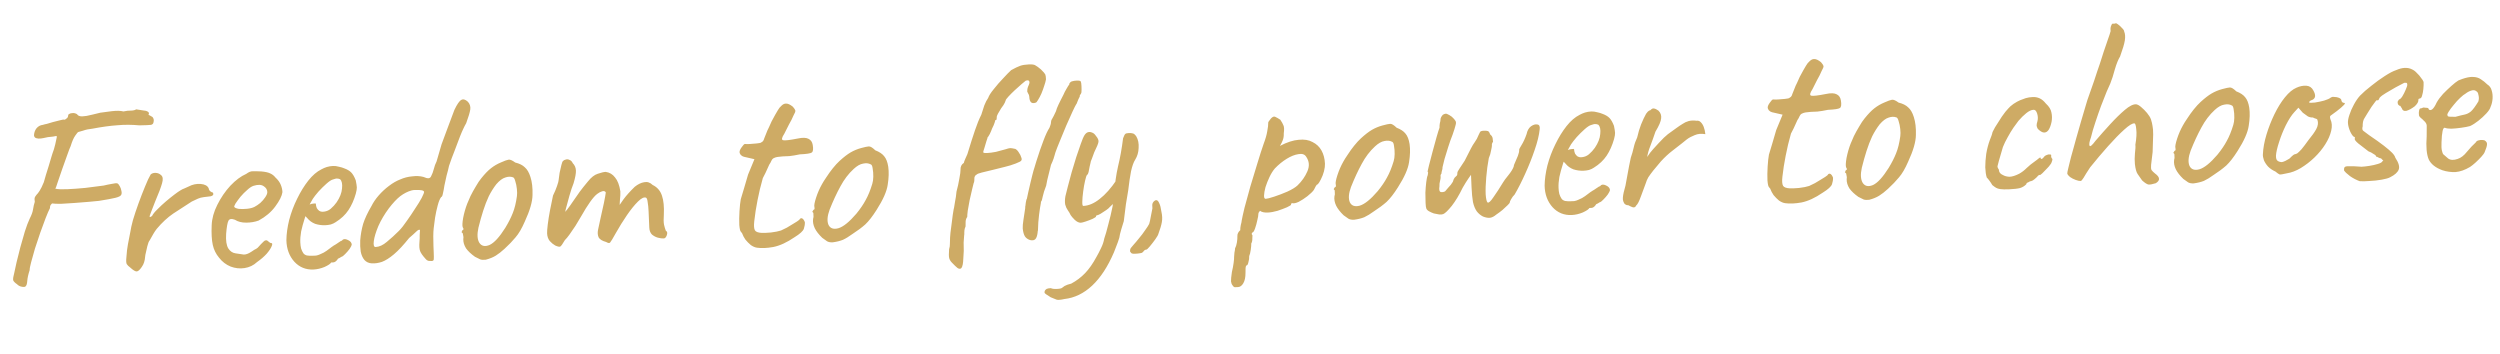 <?xml version="1.0" encoding="UTF-8"?> <svg xmlns="http://www.w3.org/2000/svg" width="240" height="34" viewBox="0 0 240 34" fill="none"><path d="M11.643 18.69C11.598 18.809 11.411 18.909 11.081 18.99C10.75 19.071 10.221 19.169 9.492 19.284C9.276 19.31 8.952 19.341 8.52 19.376C8.104 19.411 7.647 19.447 7.148 19.485C6.666 19.523 6.225 19.55 5.826 19.568C5.425 19.569 5.149 19.555 4.998 19.529C4.998 19.529 4.958 19.572 4.879 19.659C4.816 19.745 4.787 19.855 4.793 19.988C4.685 20.193 4.548 20.507 4.383 20.931C4.235 21.355 4.063 21.821 3.868 22.33C3.69 22.838 3.52 23.346 3.359 23.854C3.214 24.36 3.091 24.799 2.99 25.171C2.89 25.542 2.842 25.794 2.848 25.928C2.715 26.334 2.639 26.679 2.618 26.964C2.597 27.248 2.546 27.417 2.464 27.471C2.451 27.538 2.343 27.559 2.142 27.535C1.941 27.51 1.77 27.426 1.63 27.282C1.424 27.14 1.302 27.012 1.263 26.897C1.241 26.765 1.28 26.513 1.381 26.141C1.421 25.923 1.491 25.603 1.59 25.181C1.704 24.743 1.825 24.262 1.952 23.739C2.097 23.216 2.241 22.709 2.387 22.219C2.549 21.712 2.706 21.296 2.859 20.973C3.028 20.648 3.132 20.36 3.171 20.108C3.21 19.84 3.266 19.595 3.34 19.375C3.315 19.193 3.31 19.068 3.324 19.001C3.337 18.933 3.4 18.831 3.511 18.692C3.591 18.622 3.686 18.501 3.795 18.329C3.92 18.141 4.058 17.859 4.209 17.486C4.252 17.317 4.317 17.089 4.405 16.802C4.508 16.497 4.603 16.193 4.69 15.889C4.777 15.568 4.857 15.297 4.93 15.077C5.004 14.857 5.041 14.739 5.04 14.722C5.071 14.654 5.115 14.527 5.174 14.341C5.232 14.139 5.275 13.978 5.303 13.86C5.36 13.624 5.401 13.431 5.428 13.279C5.472 13.127 5.46 13.053 5.393 13.055C5.262 13.095 4.996 13.131 4.597 13.165C4.399 13.207 4.25 13.238 4.151 13.259C4.068 13.263 3.993 13.275 3.927 13.294C3.762 13.318 3.611 13.308 3.476 13.264C3.34 13.219 3.269 13.122 3.263 12.973C3.285 12.705 3.367 12.484 3.509 12.311C3.668 12.121 3.872 12.012 4.121 11.985C4.236 11.946 4.36 11.916 4.492 11.893C4.641 11.854 4.838 11.795 5.085 11.717C5.399 11.637 5.638 11.577 5.803 11.536C5.984 11.478 6.125 11.464 6.227 11.493C6.308 11.439 6.38 11.386 6.445 11.333C6.509 11.264 6.539 11.196 6.536 11.129C6.533 11.046 6.563 10.986 6.628 10.95C6.71 10.896 6.8 10.867 6.9 10.863C6.999 10.842 7.099 10.846 7.201 10.875C7.319 10.903 7.405 10.958 7.458 11.039C7.494 11.088 7.57 11.126 7.688 11.154C7.806 11.183 8.014 11.174 8.313 11.127C8.627 11.064 9.065 10.961 9.626 10.82C9.924 10.774 10.297 10.724 10.745 10.672C11.21 10.618 11.577 10.627 11.848 10.699C12.128 10.637 12.377 10.609 12.595 10.617C12.828 10.607 12.985 10.566 13.065 10.496C13.417 10.548 13.669 10.587 13.821 10.614C13.988 10.623 14.123 10.667 14.227 10.746C14.296 10.81 14.316 10.876 14.285 10.944C14.271 10.994 14.264 11.02 14.264 11.02C14.196 10.989 14.204 10.997 14.29 11.044C14.374 11.073 14.434 11.104 14.469 11.136C14.588 11.181 14.665 11.244 14.702 11.326C14.739 11.391 14.758 11.457 14.761 11.524C14.764 11.59 14.758 11.649 14.743 11.7C14.733 11.85 14.654 11.945 14.506 11.985C14.357 12.008 13.982 12.024 13.382 12.034C12.661 11.965 11.952 11.962 11.254 12.026C10.572 12.072 9.776 12.182 8.866 12.354C8.534 12.386 8.236 12.448 7.974 12.543C7.727 12.621 7.587 12.66 7.553 12.662C7.487 12.665 7.375 12.786 7.219 13.026C7.062 13.25 6.918 13.582 6.786 14.021C6.725 14.14 6.62 14.412 6.471 14.835C6.323 15.259 6.159 15.716 5.98 16.208C5.818 16.699 5.67 17.131 5.536 17.503C5.419 17.875 5.344 18.079 5.312 18.114C5.548 18.17 5.924 18.187 6.44 18.165C6.973 18.142 7.555 18.1 8.187 18.039C8.834 17.961 9.423 17.886 9.954 17.813C10.201 17.752 10.457 17.699 10.722 17.654C11.003 17.592 11.186 17.576 11.271 17.605C11.356 17.652 11.435 17.748 11.508 17.895C11.581 18.026 11.629 18.165 11.652 18.315C11.692 18.463 11.689 18.588 11.643 18.69ZM12.505 25.685C12.35 25.575 12.237 25.463 12.165 25.349C12.11 25.235 12.1 25.01 12.136 24.675C12.166 24.206 12.215 23.795 12.283 23.442C12.35 23.072 12.432 22.651 12.528 22.18C12.553 21.979 12.63 21.634 12.759 21.144C12.904 20.654 13.081 20.121 13.29 19.545C13.499 18.969 13.709 18.426 13.92 17.916C14.131 17.39 14.314 16.998 14.47 16.741C14.599 16.636 14.755 16.587 14.939 16.596C15.139 16.604 15.309 16.671 15.448 16.799C15.638 16.941 15.674 17.206 15.558 17.595C15.457 17.966 15.232 18.56 14.884 19.376C14.704 19.834 14.569 20.182 14.479 20.419C14.388 20.64 14.352 20.775 14.371 20.824C14.389 20.857 14.463 20.829 14.593 20.74C14.685 20.552 14.859 20.336 15.115 20.091C15.371 19.83 15.644 19.576 15.933 19.33C16.223 19.084 16.497 18.864 16.755 18.669C17.014 18.474 17.192 18.35 17.29 18.296C17.419 18.207 17.566 18.134 17.731 18.076C17.911 18.002 18.034 17.946 18.099 17.91C18.474 17.71 18.862 17.627 19.264 17.66C19.666 17.692 19.922 17.831 20.033 18.077C20.055 18.209 20.11 18.307 20.196 18.37C20.298 18.432 20.35 18.463 20.35 18.463C20.416 18.46 20.451 18.484 20.453 18.534C20.472 18.583 20.481 18.608 20.481 18.608C20.486 18.724 20.398 18.803 20.216 18.845C20.05 18.868 19.835 18.894 19.569 18.923C19.353 18.949 19.163 18.998 19 19.072C18.836 19.146 18.64 19.238 18.411 19.348C17.794 19.742 17.202 20.126 16.634 20.501C16.084 20.875 15.554 21.365 15.047 21.971C14.936 22.109 14.826 22.273 14.717 22.461C14.609 22.649 14.493 22.854 14.369 23.076C14.289 23.163 14.214 23.35 14.143 23.637C14.072 23.923 14.009 24.201 13.954 24.471C13.915 24.723 13.896 24.874 13.898 24.924C13.898 24.924 13.877 25.008 13.834 25.177C13.791 25.329 13.714 25.482 13.604 25.637C13.416 25.912 13.255 26.052 13.122 26.058C12.989 26.064 12.783 25.939 12.505 25.685ZM24.677 25.157C24.341 25.472 23.94 25.665 23.476 25.735C23.029 25.804 22.585 25.757 22.144 25.592C21.702 25.411 21.331 25.127 21.031 24.74C20.732 24.386 20.531 23.977 20.427 23.515C20.323 23.035 20.288 22.411 20.321 21.643C20.343 20.991 20.523 20.333 20.861 19.667C21.199 18.985 21.614 18.375 22.108 17.837C22.619 17.297 23.128 16.917 23.635 16.695C23.878 16.517 24.083 16.433 24.25 16.443C24.433 16.435 24.708 16.439 25.076 16.457C25.461 16.49 25.748 16.553 25.935 16.645C26.139 16.736 26.303 16.863 26.427 17.024C26.688 17.263 26.865 17.506 26.959 17.752C27.052 17.981 27.104 18.212 27.114 18.446C27.063 18.815 26.833 19.275 26.423 19.827C26.029 20.361 25.498 20.809 24.83 21.172C24.469 21.304 24.071 21.372 23.638 21.374C23.204 21.376 22.841 21.283 22.55 21.096C22.227 20.976 22.02 21.01 21.928 21.198C21.836 21.368 21.762 21.789 21.708 22.458C21.669 23.094 21.739 23.558 21.918 23.851C22.097 24.126 22.329 24.283 22.614 24.321C22.95 24.373 23.21 24.412 23.395 24.437C23.596 24.445 23.834 24.36 24.11 24.181C24.369 24.003 24.531 23.904 24.597 23.885C24.662 23.848 24.711 23.813 24.743 23.778C24.791 23.726 24.894 23.613 25.053 23.439C25.165 23.318 25.253 23.231 25.317 23.178C25.381 23.108 25.454 23.072 25.538 23.068C25.621 23.065 25.698 23.103 25.768 23.183C25.837 23.247 25.906 23.294 25.974 23.325C26.141 23.317 26.178 23.416 26.087 23.62C26.012 23.823 25.848 24.072 25.594 24.367C25.339 24.645 25.034 24.908 24.677 25.157ZM24.423 19.863C24.602 19.772 24.789 19.647 24.982 19.489C25.175 19.314 25.334 19.132 25.459 18.943C25.6 18.736 25.668 18.567 25.662 18.433C25.652 18.2 25.536 18.014 25.313 17.873C25.089 17.716 24.763 17.705 24.335 17.84C24.154 17.898 23.952 18.032 23.727 18.242C23.502 18.435 23.286 18.653 23.08 18.896C22.89 19.137 22.733 19.353 22.607 19.542C22.499 19.73 22.462 19.84 22.497 19.872C22.55 19.953 22.695 20.013 22.93 20.053C23.164 20.076 23.423 20.073 23.705 20.045C24.004 20.015 24.243 19.955 24.423 19.863ZM30.093 25.874C29.361 25.905 28.749 25.657 28.259 25.127C27.768 24.581 27.513 23.892 27.494 23.058C27.501 22.458 27.59 21.811 27.76 21.12C27.947 20.411 28.201 19.733 28.523 19.085C28.845 18.421 29.203 17.838 29.598 17.337C29.994 16.836 30.412 16.476 30.853 16.257C31.016 16.166 31.188 16.092 31.369 16.034C31.566 15.976 31.765 15.942 31.965 15.933C32.148 15.925 32.341 15.95 32.544 16.008C32.746 16.05 32.915 16.101 33.051 16.162C33.339 16.266 33.562 16.398 33.719 16.558C33.876 16.718 34.02 16.97 34.152 17.315C34.215 17.629 34.25 17.853 34.256 17.986C34.262 18.119 34.229 18.321 34.157 18.591C33.983 19.199 33.747 19.727 33.45 20.173C33.152 20.62 32.743 21.004 32.224 21.327C32.094 21.416 31.939 21.49 31.758 21.548C31.593 21.588 31.418 21.612 31.235 21.62C30.902 21.635 30.575 21.59 30.254 21.488C29.948 21.367 29.698 21.186 29.504 20.945L29.321 20.752L29.255 20.955C29.108 21.412 28.992 21.834 28.909 22.221C28.842 22.608 28.816 22.959 28.83 23.276C28.838 23.476 28.863 23.666 28.904 23.848C28.962 24.029 29.036 24.184 29.125 24.314C29.196 24.411 29.307 24.481 29.459 24.525C29.627 24.551 29.803 24.56 29.986 24.552C30.102 24.547 30.219 24.542 30.336 24.537C30.468 24.515 30.592 24.476 30.706 24.421C30.985 24.309 31.205 24.191 31.366 24.067C31.544 23.942 31.722 23.81 31.899 23.668L31.997 23.614L31.972 23.615C32.168 23.507 32.338 23.399 32.484 23.293C32.646 23.186 32.727 23.132 32.727 23.132C32.794 23.129 32.858 23.085 32.922 22.999C33.052 22.926 33.219 22.944 33.424 23.052C33.646 23.159 33.761 23.304 33.768 23.487C33.755 23.571 33.686 23.708 33.561 23.897C33.435 24.069 33.292 24.234 33.132 24.391C32.989 24.547 32.867 24.636 32.768 24.657C32.752 24.674 32.695 24.71 32.598 24.764C32.499 24.802 32.434 24.838 32.402 24.873L32.427 24.872C32.286 25.078 32.14 25.184 31.991 25.191L31.791 25.2C31.729 25.319 31.518 25.462 31.159 25.627C30.798 25.776 30.443 25.858 30.093 25.874ZM30.979 20.33C31.279 20.317 31.533 20.223 31.743 20.047C31.968 19.854 32.159 19.645 32.316 19.421C32.63 18.957 32.802 18.516 32.834 18.098C32.882 17.662 32.819 17.364 32.645 17.205C32.544 17.16 32.451 17.139 32.368 17.142C32.3 17.128 32.16 17.159 31.946 17.235C31.798 17.275 31.595 17.409 31.338 17.637C31.081 17.865 30.825 18.118 30.57 18.396C30.332 18.673 30.15 18.906 30.025 19.095L29.723 19.634C29.854 19.578 29.978 19.548 30.094 19.543C30.227 19.52 30.302 19.525 30.32 19.558C30.327 19.708 30.358 19.848 30.413 19.979C30.485 20.093 30.564 20.181 30.65 20.244C30.753 20.307 30.863 20.335 30.979 20.33ZM41.448 25.057C41.382 25.059 41.282 25.055 41.148 25.045C41.03 25.016 40.926 24.946 40.838 24.833C40.575 24.544 40.406 24.301 40.331 24.104C40.256 23.907 40.235 23.616 40.268 23.231C40.291 22.98 40.298 22.762 40.29 22.579C40.298 22.379 40.308 22.212 40.319 22.078C40.249 22.014 40.126 22.069 39.95 22.244C39.79 22.401 39.566 22.602 39.276 22.849C38.738 23.522 38.252 24.044 37.817 24.413C37.399 24.765 37.017 25.007 36.672 25.138C36.327 25.253 35.995 25.301 35.678 25.282C35.393 25.26 35.163 25.154 34.988 24.961C34.812 24.752 34.692 24.482 34.628 24.151C34.58 23.819 34.565 23.461 34.581 23.077C34.624 22.524 34.718 21.995 34.863 21.488C35.024 20.981 35.292 20.41 35.664 19.777C35.833 19.436 36.061 19.101 36.347 18.771C36.649 18.425 36.977 18.119 37.333 17.853C37.704 17.57 38.062 17.363 38.407 17.231C38.783 17.064 39.171 16.964 39.57 16.93C39.968 16.88 40.328 16.897 40.648 16.984C40.852 17.075 41.013 17.118 41.129 17.113C41.263 17.107 41.359 17.02 41.418 16.85C41.496 16.713 41.57 16.51 41.642 16.24C41.713 15.953 41.803 15.707 41.91 15.503L42.39 13.855C42.553 13.398 42.733 12.915 42.927 12.406C43.122 11.897 43.354 11.278 43.623 10.549C43.883 10.004 44.102 9.686 44.282 9.594C44.461 9.487 44.672 9.544 44.915 9.767C45.108 9.976 45.185 10.223 45.147 10.508C45.109 10.777 44.978 11.216 44.754 11.826C44.645 12.014 44.553 12.194 44.477 12.364C44.4 12.517 44.294 12.764 44.159 13.103C43.965 13.629 43.785 14.104 43.62 14.528C43.454 14.935 43.282 15.402 43.105 15.926C43.05 16.196 42.972 16.508 42.87 16.862C42.785 17.216 42.716 17.536 42.661 17.822C42.623 18.091 42.576 18.343 42.519 18.579C42.479 18.798 42.425 18.909 42.358 18.911C42.232 19.067 42.118 19.339 42.018 19.727C41.918 20.098 41.834 20.486 41.768 20.889C41.719 21.291 41.675 21.627 41.637 21.895C41.612 22.097 41.598 22.356 41.595 22.673C41.593 22.99 41.597 23.299 41.611 23.598C41.623 23.881 41.631 24.081 41.636 24.198C41.652 24.564 41.654 24.797 41.642 24.898C41.629 24.999 41.565 25.052 41.448 25.057ZM36.06 23.713C36.41 23.698 36.77 23.533 37.14 23.216C37.526 22.899 37.912 22.549 38.295 22.165C38.535 21.921 38.788 21.602 39.055 21.206C39.338 20.811 39.604 20.415 39.854 20.021C40.12 19.626 40.331 19.283 40.485 18.993C40.639 18.686 40.714 18.499 40.711 18.432C40.708 18.349 40.63 18.294 40.479 18.267C40.327 18.24 40.152 18.231 39.952 18.24C39.768 18.231 39.619 18.246 39.504 18.284C39.141 18.384 38.782 18.566 38.426 18.831C38.087 19.096 37.721 19.488 37.326 20.005C36.916 20.557 36.582 21.122 36.323 21.7C36.081 22.278 35.935 22.76 35.886 23.145C35.836 23.531 35.894 23.721 36.06 23.713ZM46.637 24.932C46.422 24.958 46.246 24.949 46.111 24.905C45.975 24.844 45.804 24.759 45.599 24.652C45.221 24.384 44.934 24.113 44.738 23.838C44.559 23.546 44.471 23.257 44.476 22.974C44.502 22.822 44.497 22.689 44.458 22.574C44.437 22.458 44.426 22.4 44.426 22.4C44.322 22.321 44.287 22.273 44.319 22.255C44.351 22.22 44.374 22.169 44.388 22.102C44.52 22.062 44.532 21.97 44.426 21.825C44.37 21.694 44.382 21.393 44.462 20.922C44.557 20.434 44.688 19.978 44.853 19.554C44.928 19.367 45.034 19.121 45.171 18.815C45.325 18.508 45.495 18.2 45.682 17.892C45.868 17.567 46.04 17.309 46.199 17.119C46.547 16.686 46.858 16.364 47.133 16.152C47.423 15.923 47.749 15.733 48.109 15.585C48.437 15.437 48.675 15.351 48.824 15.328C48.973 15.305 49.185 15.396 49.461 15.601C49.866 15.7 50.173 15.854 50.382 16.062C50.607 16.252 50.787 16.561 50.923 16.989C51.077 17.466 51.143 18.039 51.122 18.707C51.117 19.358 50.87 20.211 50.382 21.266C50.094 21.93 49.799 22.434 49.497 22.781C49.212 23.127 48.861 23.493 48.443 23.878C48.139 24.158 47.856 24.379 47.596 24.54C47.336 24.701 47.017 24.832 46.637 24.932ZM48.507 21.873C48.818 21.359 49.056 20.89 49.221 20.466C49.403 20.024 49.537 19.476 49.626 18.822C49.651 18.637 49.65 18.412 49.621 18.146C49.593 17.864 49.54 17.608 49.463 17.378C49.403 17.147 49.323 17.025 49.222 17.013C49.002 16.939 48.761 16.949 48.498 17.044C48.234 17.122 47.952 17.335 47.65 17.681C47.381 18.027 47.139 18.412 46.924 18.839C46.725 19.265 46.545 19.731 46.384 20.238C46.222 20.746 46.071 21.286 45.929 21.86C45.79 22.5 45.819 22.982 46.016 23.307C46.231 23.632 46.559 23.701 47.001 23.515C47.443 23.312 47.945 22.765 48.507 21.873ZM53.298 23.567C53.11 23.459 52.937 23.316 52.779 23.14C52.62 22.946 52.535 22.7 52.522 22.4C52.514 22.233 52.536 21.949 52.585 21.546C52.634 21.144 52.706 20.69 52.801 20.186C52.896 19.681 52.992 19.21 53.09 18.772C53.244 18.465 53.372 18.159 53.476 17.854C53.58 17.55 53.63 17.364 53.627 17.297C53.652 17.096 53.683 16.861 53.722 16.593C53.777 16.323 53.833 16.079 53.89 15.86C53.947 15.64 53.992 15.513 54.024 15.479C54.103 15.392 54.201 15.337 54.317 15.316C54.432 15.277 54.549 15.289 54.669 15.35C54.804 15.395 54.909 15.498 54.983 15.662C55.174 15.854 55.276 16.091 55.289 16.375C55.3 16.641 55.226 17.045 55.066 17.585C54.93 17.925 54.797 18.323 54.667 18.779C54.537 19.235 54.422 19.657 54.322 20.045C54.237 20.416 54.19 20.668 54.179 20.802L53.686 20.973C53.958 20.695 54.212 20.408 54.45 20.114C54.686 19.804 54.859 19.563 54.969 19.391C55.235 18.996 55.463 18.669 55.652 18.411C55.857 18.135 56.118 17.807 56.435 17.426C56.752 17.029 57.066 16.781 57.379 16.684C57.708 16.57 57.964 16.509 58.147 16.501C58.516 16.552 58.816 16.731 59.046 17.038C59.292 17.327 59.461 17.77 59.554 18.367C59.564 18.6 59.551 18.876 59.515 19.194C59.495 19.512 59.485 19.671 59.485 19.671C59.485 19.671 59.611 19.49 59.862 19.129C60.13 18.767 60.488 18.368 60.936 17.932C61.243 17.685 61.545 17.538 61.843 17.492C62.141 17.429 62.411 17.517 62.655 17.757C63.098 17.971 63.397 18.317 63.551 18.794C63.705 19.255 63.764 19.853 63.729 20.588C63.698 21.023 63.703 21.348 63.746 21.564C63.788 21.762 63.847 21.959 63.922 22.156C64.058 22.217 64.089 22.358 64.015 22.578C63.941 22.781 63.845 22.885 63.728 22.89C63.562 22.898 63.369 22.873 63.15 22.815C62.947 22.758 62.759 22.657 62.586 22.515C62.429 22.355 62.344 22.133 62.332 21.85L62.265 20.301C62.249 19.935 62.22 19.636 62.176 19.404C62.149 19.172 62.102 19.032 62.033 18.985C61.845 18.893 61.584 19.013 61.248 19.345C60.912 19.676 60.556 20.117 60.179 20.667C59.802 21.217 59.452 21.783 59.126 22.364C58.832 22.894 58.645 23.202 58.566 23.289C58.502 23.359 58.376 23.339 58.188 23.23C57.817 23.13 57.577 22.982 57.468 22.786C57.376 22.573 57.357 22.332 57.412 22.063C57.483 21.776 57.566 21.389 57.662 20.901C57.774 20.413 57.879 19.941 57.976 19.486C58.072 19.015 58.133 18.679 58.157 18.477C58.085 18.347 57.967 18.311 57.802 18.368C57.654 18.407 57.499 18.489 57.337 18.613C57.143 18.755 56.913 19.015 56.645 19.394C56.378 19.772 56.105 20.209 55.827 20.705C55.64 21.03 55.446 21.356 55.243 21.681C55.04 21.991 54.852 22.266 54.678 22.507C54.505 22.748 54.355 22.929 54.227 23.052C54.009 23.428 53.86 23.635 53.778 23.672C53.696 23.709 53.536 23.674 53.298 23.567ZM72.669 23.779C72.485 23.754 72.289 23.671 72.083 23.53C71.892 23.371 71.718 23.195 71.56 23.002C71.417 22.791 71.317 22.604 71.26 22.439C71.258 22.406 71.232 22.365 71.18 22.317C71.144 22.269 71.126 22.245 71.126 22.245C71.058 22.198 71.007 21.983 70.973 21.601C70.956 21.201 70.962 20.759 70.991 20.274C71.02 19.789 71.062 19.403 71.116 19.117C71.188 18.847 71.297 18.484 71.444 18.027C71.591 17.554 71.714 17.131 71.815 16.76L72.426 15.282L71.415 15.05C71.297 15.022 71.195 14.96 71.107 14.864C71.036 14.767 70.999 14.685 70.996 14.618C70.99 14.485 71.059 14.324 71.201 14.134C71.342 13.928 71.446 13.823 71.512 13.82C71.596 13.833 71.746 13.835 71.963 13.826C72.196 13.816 72.42 13.797 72.636 13.771C72.852 13.745 72.984 13.723 73.034 13.704C73.099 13.668 73.164 13.623 73.228 13.571C73.292 13.501 73.338 13.407 73.366 13.289C73.441 13.103 73.509 12.933 73.569 12.78C73.629 12.611 73.712 12.424 73.82 12.219C73.927 11.997 74.011 11.81 74.071 11.657C74.148 11.504 74.264 11.29 74.419 11.017C74.497 10.897 74.582 10.751 74.675 10.58C74.768 10.409 74.886 10.262 75.031 10.139C75.175 10 75.323 9.935 75.473 9.945C75.64 9.938 75.853 10.037 76.112 10.243C76.252 10.403 76.332 10.525 76.353 10.608C76.373 10.69 76.313 10.851 76.174 11.091C76.053 11.38 75.907 11.67 75.736 11.961C75.582 12.251 75.436 12.541 75.298 12.83C75.047 13.208 75.007 13.419 75.175 13.461C75.344 13.504 75.809 13.451 76.57 13.301C77.049 13.197 77.4 13.207 77.622 13.33C77.843 13.438 77.977 13.632 78.022 13.914C78.09 14.311 78.058 14.554 77.929 14.643C77.799 14.732 77.418 14.79 76.785 14.818C76.389 14.902 76.049 14.958 75.767 14.987C75.484 14.999 75.275 15.008 75.142 15.014C74.927 15.04 74.785 15.055 74.719 15.058C74.652 15.06 74.553 15.081 74.421 15.12C74.29 15.16 74.192 15.222 74.129 15.308C74.082 15.377 74.028 15.479 73.967 15.616C73.903 15.685 73.811 15.864 73.69 16.153C73.569 16.442 73.416 16.757 73.231 17.099C73.028 17.808 72.858 18.516 72.722 19.223C72.585 19.913 72.481 20.585 72.409 21.238C72.361 21.657 72.381 21.948 72.472 22.111C72.562 22.258 72.782 22.34 73.133 22.358C73.317 22.367 73.609 22.354 74.007 22.32C74.422 22.269 74.745 22.205 74.975 22.128C75.154 22.037 75.342 21.945 75.539 21.854C75.734 21.745 75.913 21.637 76.075 21.53C76.221 21.44 76.368 21.35 76.514 21.261C76.659 21.154 76.732 21.101 76.732 21.101C76.81 20.964 76.899 20.919 77.001 20.964C77.104 21.01 77.192 21.131 77.267 21.328C77.276 21.528 77.243 21.738 77.17 21.958C77.096 22.178 76.799 22.45 76.279 22.772C75.55 23.271 74.871 23.584 74.243 23.711C73.63 23.821 73.106 23.844 72.669 23.779ZM79.93 23.265C79.714 23.274 79.537 23.24 79.4 23.163C79.28 23.084 79.125 22.974 78.936 22.832C78.605 22.513 78.366 22.206 78.22 21.913C78.073 21.602 78.019 21.304 78.056 21.019C78.1 20.883 78.112 20.758 78.09 20.642C78.084 20.509 78.081 20.442 78.081 20.442C77.994 20.363 77.967 20.314 78 20.296C78.032 20.261 78.063 20.209 78.093 20.141C78.193 20.137 78.222 20.044 78.181 19.862C78.142 19.73 78.196 19.436 78.343 18.979C78.49 18.523 78.68 18.089 78.912 17.679C79.005 17.508 79.146 17.285 79.334 17.01C79.522 16.718 79.726 16.434 79.948 16.157C80.185 15.864 80.4 15.629 80.593 15.454C80.994 15.086 81.349 14.812 81.658 14.632C81.967 14.452 82.303 14.312 82.666 14.213C83.029 14.114 83.277 14.061 83.41 14.056C83.56 14.049 83.765 14.174 84.027 14.429C84.417 14.579 84.7 14.767 84.877 14.993C85.07 15.218 85.201 15.554 85.271 16.002C85.343 16.499 85.326 17.076 85.221 17.731C85.132 18.368 84.775 19.176 84.15 20.154C83.759 20.772 83.396 21.238 83.059 21.553C82.722 21.851 82.318 22.152 81.847 22.456C81.507 22.704 81.199 22.893 80.921 23.022C80.642 23.134 80.312 23.215 79.93 23.265ZM82.213 20.513C82.593 20.047 82.891 19.608 83.107 19.198C83.34 18.788 83.551 18.27 83.74 17.645C83.799 17.459 83.831 17.232 83.836 16.965C83.841 16.681 83.821 16.423 83.778 16.192C83.75 15.943 83.686 15.804 83.585 15.775C83.38 15.667 83.137 15.644 82.856 15.706C82.574 15.752 82.273 15.923 81.952 16.221C81.455 16.676 81.029 17.237 80.674 17.903C80.318 18.552 79.975 19.292 79.644 20.124C79.42 20.734 79.383 21.22 79.532 21.58C79.697 21.924 80.01 22.035 80.472 21.915C80.95 21.778 81.53 21.31 82.213 20.513ZM92.268 25.758C92.171 25.829 92.053 25.818 91.916 25.723C91.795 25.629 91.612 25.453 91.368 25.197C91.245 25.069 91.164 24.93 91.124 24.782C91.085 24.633 91.081 24.35 91.113 23.931C91.171 23.745 91.197 23.569 91.19 23.403C91.199 23.235 91.203 23.119 91.2 23.052C91.195 22.952 91.21 22.718 91.244 22.349C91.295 21.98 91.345 21.594 91.394 21.192C91.443 20.773 91.487 20.454 91.528 20.235C91.527 20.218 91.534 20.176 91.548 20.109C91.561 20.042 91.576 19.983 91.59 19.932C91.617 19.781 91.65 19.579 91.689 19.327C91.745 19.075 91.79 18.764 91.824 18.395C91.939 17.974 92.029 17.561 92.096 17.158C92.177 16.737 92.215 16.452 92.209 16.302C92.196 16.002 92.303 15.781 92.53 15.637C92.543 15.553 92.588 15.426 92.664 15.256C92.739 15.069 92.808 14.916 92.869 14.797C93.161 13.833 93.403 13.072 93.596 12.513C93.788 11.938 93.991 11.437 94.206 11.011C94.294 10.723 94.39 10.427 94.493 10.122C94.614 9.817 94.737 9.578 94.863 9.406C94.936 9.186 95.116 8.903 95.401 8.557C95.686 8.194 95.988 7.847 96.307 7.516C96.626 7.169 96.881 6.908 97.074 6.732C97.432 6.533 97.718 6.396 97.932 6.32C98.146 6.244 98.427 6.198 98.777 6.183C99.093 6.17 99.303 6.202 99.407 6.281C99.526 6.343 99.698 6.469 99.924 6.659C100.167 6.899 100.308 7.059 100.345 7.141C100.382 7.223 100.405 7.381 100.415 7.614C100.389 7.782 100.332 7.993 100.243 8.247C100.169 8.483 100.08 8.729 99.974 8.984C99.868 9.222 99.76 9.427 99.65 9.599C99.558 9.769 99.478 9.856 99.412 9.859C99.034 9.992 98.833 9.801 98.811 9.285C98.806 9.168 98.768 9.061 98.697 8.964C98.642 8.85 98.615 8.793 98.615 8.793C98.612 8.743 98.617 8.659 98.629 8.542C98.656 8.407 98.701 8.28 98.762 8.161C98.838 7.991 98.85 7.865 98.796 7.784C98.759 7.702 98.65 7.69 98.469 7.748C98.421 7.783 98.292 7.889 98.083 8.065C97.873 8.241 97.649 8.443 97.408 8.67C97.184 8.88 96.984 9.08 96.809 9.271C96.633 9.462 96.547 9.583 96.549 9.633C96.549 9.633 96.519 9.709 96.459 9.862C96.398 9.998 96.281 10.178 96.107 10.403C95.998 10.574 95.897 10.745 95.804 10.916C95.727 11.07 95.689 11.163 95.691 11.197C95.694 11.263 95.689 11.338 95.676 11.422C95.678 11.489 95.638 11.524 95.555 11.528C95.555 11.528 95.533 11.604 95.49 11.756C95.446 11.908 95.363 12.103 95.24 12.342C95.181 12.511 95.105 12.69 95.013 12.877C94.92 13.048 94.842 13.168 94.778 13.238L94.803 13.237C94.803 13.237 94.766 13.347 94.692 13.567C94.635 13.77 94.569 13.989 94.496 14.226C94.422 14.446 94.386 14.573 94.387 14.606C94.39 14.673 94.508 14.701 94.741 14.691C94.991 14.68 95.281 14.642 95.612 14.578C95.942 14.497 96.239 14.417 96.503 14.339C96.733 14.263 96.89 14.222 96.973 14.219C97.056 14.215 97.224 14.241 97.477 14.297C97.614 14.375 97.727 14.495 97.818 14.658C97.924 14.803 97.997 14.95 98.037 15.099C98.093 15.23 98.097 15.33 98.05 15.398C98.036 15.466 97.857 15.565 97.512 15.697C97.168 15.829 96.822 15.935 96.475 16.017C96.178 16.097 95.815 16.187 95.386 16.289C94.957 16.391 94.577 16.483 94.247 16.564C93.933 16.644 93.778 16.709 93.78 16.759C93.713 16.762 93.657 16.806 93.61 16.892C93.563 16.961 93.541 17.02 93.543 17.07C93.553 17.303 93.527 17.479 93.466 17.599C93.437 17.7 93.387 17.902 93.317 18.206C93.247 18.509 93.169 18.846 93.085 19.217C93.018 19.587 92.958 19.923 92.904 20.226C92.867 20.527 92.851 20.728 92.855 20.828C92.76 20.949 92.708 21.102 92.7 21.285C92.69 21.453 92.688 21.603 92.694 21.736C92.633 21.872 92.597 21.999 92.585 22.116C92.573 22.217 92.568 22.3 92.571 22.367C92.572 22.384 92.573 22.417 92.576 22.467C92.578 22.517 92.572 22.567 92.557 22.618C92.548 22.785 92.532 23.003 92.51 23.27C92.506 23.554 92.51 23.829 92.521 24.096L92.478 24.823C92.47 25.041 92.453 25.225 92.426 25.376C92.4 25.544 92.347 25.671 92.268 25.758ZM98.882 23.044C98.662 22.971 98.498 22.853 98.391 22.69C98.283 22.512 98.213 22.256 98.182 21.924C98.174 21.724 98.195 21.456 98.248 21.12C98.3 20.784 98.358 20.398 98.423 19.962C98.421 19.928 98.42 19.895 98.418 19.862C98.433 19.811 98.44 19.777 98.439 19.761C98.453 19.693 98.465 19.593 98.476 19.459C98.504 19.324 98.524 19.223 98.538 19.156C98.551 19.072 98.559 19.071 98.563 19.155L98.709 18.473C98.779 18.169 98.849 17.866 98.919 17.563C98.99 17.259 99.053 16.998 99.111 16.779C99.167 16.543 99.203 16.408 99.218 16.374C99.218 16.374 99.248 16.281 99.306 16.095C99.364 15.892 99.422 15.698 99.481 15.511C99.73 14.717 99.96 14.048 100.17 13.505C100.379 12.945 100.57 12.537 100.742 12.279C100.757 12.228 100.779 12.169 100.81 12.101C100.84 12.016 100.862 11.948 100.876 11.898C100.887 11.764 100.899 11.663 100.913 11.596C100.943 11.511 100.981 11.434 101.028 11.366C101.059 11.298 101.105 11.212 101.167 11.109C101.229 10.99 101.298 10.845 101.374 10.675L101.462 10.396C101.552 10.175 101.667 9.928 101.805 9.655C101.943 9.383 102.043 9.186 102.105 9.067C102.165 8.914 102.257 8.735 102.382 8.529C102.506 8.307 102.599 8.161 102.663 8.092L102.637 8.068C102.714 7.915 102.81 7.827 102.926 7.805C103.058 7.766 103.198 7.743 103.348 7.737C103.581 7.727 103.716 7.754 103.752 7.819C103.788 7.885 103.812 8.034 103.822 8.267C103.833 8.517 103.832 8.7 103.821 8.817C103.825 8.917 103.763 9.037 103.636 9.176L103.661 9.175C103.693 9.14 103.686 9.182 103.641 9.301C103.596 9.403 103.557 9.479 103.526 9.531C103.496 9.616 103.459 9.709 103.413 9.811C103.384 9.912 103.346 9.989 103.298 10.041C103.251 10.11 103.136 10.34 102.953 10.732C102.785 11.106 102.588 11.548 102.359 12.059C102.148 12.568 101.944 13.061 101.748 13.537C101.552 14.012 101.409 14.377 101.32 14.631L101.211 15.011C101.181 15.079 101.166 15.13 101.168 15.163C101.123 15.282 101.078 15.401 101.033 15.519C100.988 15.638 100.942 15.74 100.896 15.826L100.534 17.293L100.432 17.823L100.231 18.382L100.102 18.863C100.073 18.964 100.052 19.057 100.039 19.141C100.026 19.225 99.995 19.293 99.948 19.345C99.948 19.362 99.941 19.387 99.926 19.421C99.926 19.438 99.927 19.454 99.928 19.471C99.873 19.74 99.814 20.118 99.752 20.605C99.689 21.091 99.653 21.601 99.643 22.136C99.644 22.152 99.636 22.169 99.62 22.187C99.621 22.203 99.622 22.22 99.622 22.237C99.588 22.588 99.514 22.825 99.403 22.947C99.291 23.069 99.118 23.101 98.882 23.044ZM102.179 28.707C101.815 28.79 101.566 28.809 101.43 28.765C101.295 28.72 101.108 28.645 100.87 28.539C100.681 28.413 100.535 28.32 100.433 28.257C100.33 28.195 100.277 28.131 100.274 28.064C100.272 28.014 100.286 27.955 100.316 27.887C100.348 27.836 100.404 27.783 100.485 27.73C100.583 27.692 100.716 27.669 100.882 27.662C101.002 27.724 101.195 27.749 101.461 27.737C101.744 27.725 101.918 27.684 101.981 27.615C101.981 27.615 102.054 27.561 102.2 27.455C102.362 27.365 102.576 27.289 102.84 27.227C103.346 26.955 103.79 26.619 104.173 26.218C104.556 25.818 104.917 25.302 105.257 24.67C105.397 24.431 105.543 24.149 105.696 23.825C105.849 23.518 105.953 23.214 106.006 22.911C106.125 22.572 106.256 22.116 106.398 21.543C106.556 20.969 106.69 20.404 106.8 19.849C106.908 19.277 106.965 18.849 106.969 18.565C107.029 17.629 107.15 16.764 107.332 15.972C107.531 15.163 107.692 14.263 107.816 13.274C107.906 13.036 107.975 12.9 108.024 12.864C108.071 12.812 108.179 12.783 108.345 12.775C108.528 12.768 108.662 12.778 108.747 12.808C108.847 12.82 108.96 12.916 109.085 13.094C109.265 13.403 109.339 13.775 109.308 14.21C109.293 14.628 109.184 14.999 108.981 15.325C108.825 15.566 108.691 15.938 108.579 16.444C108.483 16.932 108.393 17.544 108.308 18.282C108.241 18.652 108.168 19.089 108.09 19.593C108.027 20.079 107.959 20.624 107.885 21.228C107.826 21.398 107.746 21.66 107.644 22.014C107.542 22.352 107.479 22.622 107.454 22.823C107.44 22.891 107.396 23.026 107.321 23.23C107.247 23.433 107.172 23.628 107.097 23.815C107.022 24.018 106.969 24.154 106.939 24.222C106.348 25.599 105.652 26.663 104.85 27.415C104.049 28.167 103.158 28.598 102.179 28.707ZM103.763 21.382C103.58 21.39 103.384 21.298 103.176 21.107C102.984 20.915 102.852 20.762 102.781 20.649C102.707 20.485 102.617 20.33 102.51 20.185C102.404 20.039 102.321 19.859 102.262 19.645C102.219 19.43 102.224 19.163 102.277 18.844C102.334 18.624 102.412 18.312 102.512 17.908C102.627 17.486 102.749 17.03 102.878 16.541C103.023 16.05 103.169 15.569 103.316 15.095C103.478 14.604 103.626 14.173 103.76 13.8C103.893 13.41 104.015 13.13 104.124 12.958C104.218 12.821 104.323 12.733 104.438 12.694C104.57 12.655 104.704 12.666 104.84 12.727C104.975 12.771 105.096 12.874 105.203 13.037C105.397 13.262 105.48 13.458 105.454 13.626C105.428 13.794 105.292 14.125 105.047 14.62C104.988 14.806 104.914 15.009 104.823 15.23C104.732 15.434 104.688 15.57 104.69 15.636C104.675 15.67 104.647 15.788 104.606 15.99C104.58 16.175 104.546 16.352 104.504 16.52C104.461 16.689 104.414 16.774 104.364 16.776C104.301 16.846 104.234 17.041 104.165 17.361C104.094 17.664 104.034 18.009 103.984 18.394C103.933 18.764 103.906 19.09 103.901 19.374C103.896 19.641 103.927 19.773 103.994 19.77C104.51 19.748 105.034 19.525 105.566 19.102C106.115 18.677 106.656 18.07 107.189 17.28L107.69 19.035C107.462 19.161 107.251 19.296 107.057 19.437C106.862 19.563 106.685 19.712 106.526 19.886C106.479 19.954 106.366 20.051 106.188 20.176C106.01 20.3 105.832 20.416 105.653 20.524C105.49 20.615 105.384 20.661 105.334 20.663C105.334 20.663 105.309 20.672 105.26 20.691C105.226 20.693 105.211 20.727 105.214 20.793C105.216 20.827 105.11 20.898 104.898 21.007C104.685 21.1 104.464 21.185 104.233 21.261C104.003 21.338 103.846 21.378 103.763 21.382ZM108.967 24.359C108.801 24.366 108.692 24.355 108.641 24.323C108.607 24.308 108.554 24.244 108.482 24.13C108.477 24.014 108.498 23.913 108.544 23.827C108.607 23.741 108.694 23.637 108.806 23.515C108.965 23.342 109.148 23.125 109.353 22.866C109.56 22.624 109.749 22.374 109.921 22.116C110.11 21.858 110.243 21.652 110.32 21.498C110.379 21.312 110.427 21.093 110.467 20.841C110.522 20.588 110.577 20.311 110.631 20.008C110.625 19.875 110.62 19.759 110.616 19.659C110.627 19.541 110.665 19.448 110.729 19.378C110.84 19.257 110.938 19.203 111.022 19.216C111.122 19.228 111.21 19.324 111.285 19.505C111.376 19.684 111.446 19.956 111.495 20.321C111.578 20.685 111.592 21.018 111.538 21.32C111.485 21.623 111.376 21.995 111.211 22.435C111.183 22.553 111.082 22.733 110.909 22.974C110.736 23.215 110.562 23.439 110.388 23.647C110.213 23.855 110.101 23.96 110.051 23.962C109.985 23.965 109.927 23.984 109.879 24.02C109.831 24.072 109.775 24.133 109.711 24.202C109.648 24.271 109.549 24.309 109.416 24.315C109.3 24.337 109.151 24.351 108.967 24.359ZM118.851 27.56C118.784 27.562 118.701 27.566 118.601 27.57C118.502 27.591 118.407 27.529 118.318 27.383C118.248 27.302 118.2 27.179 118.177 27.013C118.169 26.847 118.198 26.545 118.263 26.109C118.334 25.822 118.388 25.536 118.426 25.251C118.464 24.982 118.48 24.781 118.475 24.648C118.472 24.582 118.483 24.448 118.507 24.246C118.549 24.061 118.568 23.927 118.565 23.843C118.642 23.707 118.701 23.521 118.741 23.285C118.781 23.05 118.797 22.841 118.789 22.658C118.78 22.458 118.872 22.27 119.065 22.095C119.059 21.962 119.077 21.794 119.118 21.593C119.176 21.39 119.203 21.255 119.201 21.189C119.24 20.953 119.331 20.541 119.472 19.951C119.629 19.343 119.817 18.66 120.034 17.899C120.268 17.139 120.494 16.395 120.713 15.668C120.932 14.941 121.13 14.324 121.308 13.815C121.488 13.341 121.604 12.935 121.656 12.599C121.724 12.246 121.755 11.986 121.748 11.82C121.745 11.753 121.759 11.702 121.791 11.668C121.822 11.616 121.893 11.521 122.004 11.383C122.163 11.209 122.303 11.153 122.422 11.215C122.558 11.276 122.721 11.369 122.91 11.494C123.052 11.705 123.152 11.884 123.208 12.032C123.281 12.178 123.292 12.437 123.242 12.806C123.252 13.056 123.22 13.274 123.145 13.461C123.07 13.647 123.001 13.792 122.938 13.895C122.875 13.981 122.86 14.015 122.893 13.997C123.562 13.651 124.154 13.459 124.669 13.42C125.201 13.363 125.646 13.436 126.005 13.637C126.38 13.821 126.667 14.092 126.866 14.45C127.065 14.809 127.175 15.23 127.196 15.713C127.205 15.912 127.174 16.155 127.103 16.442C127.031 16.712 126.933 16.967 126.81 17.206C126.703 17.427 126.602 17.59 126.506 17.694C126.44 17.697 126.375 17.758 126.314 17.878C126.252 17.98 126.19 18.1 126.129 18.236C126.003 18.408 125.795 18.609 125.505 18.839C125.23 19.051 124.954 19.229 124.677 19.375C124.399 19.504 124.192 19.546 124.057 19.502C124.057 19.502 124.032 19.511 123.983 19.53C123.95 19.532 123.935 19.574 123.939 19.657C123.94 19.69 123.81 19.771 123.549 19.899C123.287 20.011 122.983 20.124 122.638 20.239C122.292 20.337 121.985 20.392 121.719 20.404C121.369 20.419 121.117 20.363 120.961 20.236C120.929 20.271 120.89 20.323 120.843 20.392C120.812 20.46 120.798 20.519 120.8 20.569C120.805 20.669 120.771 20.862 120.7 21.149C120.645 21.418 120.573 21.68 120.484 21.934C120.395 22.188 120.309 22.317 120.225 22.32C120.225 22.32 120.21 22.346 120.179 22.397C120.148 22.449 120.167 22.515 120.237 22.595C120.237 22.595 120.233 22.687 120.224 22.871C120.233 23.071 120.199 23.239 120.121 23.376C120.127 23.509 120.11 23.71 120.072 23.979C120.034 24.247 119.984 24.449 119.923 24.585C119.932 24.785 119.907 24.978 119.848 25.164C119.807 25.366 119.753 25.469 119.686 25.471C119.62 25.491 119.583 25.593 119.574 25.777C119.566 25.977 119.564 26.119 119.568 26.202C119.569 26.619 119.5 26.948 119.36 27.187C119.22 27.427 119.051 27.551 118.851 27.56ZM121.512 19.087C121.645 19.081 121.917 19.011 122.328 18.876C122.74 18.741 123.158 18.581 123.584 18.396C124.025 18.194 124.351 17.996 124.559 17.803C124.975 17.402 125.29 16.954 125.502 16.462C125.73 15.951 125.693 15.477 125.39 15.04C125.247 14.813 125.002 14.732 124.654 14.797C124.306 14.845 123.929 14.995 123.522 15.246C123.116 15.497 122.738 15.806 122.386 16.171C122.196 16.396 122.024 16.671 121.872 16.994C121.719 17.318 121.591 17.64 121.488 17.962C121.402 18.282 121.355 18.551 121.348 18.768C121.341 18.986 121.395 19.092 121.512 19.087ZM129.98 21.097C129.763 21.106 129.587 21.072 129.45 20.995C129.33 20.917 129.175 20.807 128.985 20.665C128.654 20.345 128.416 20.039 128.27 19.745C128.123 19.434 128.068 19.136 128.106 18.851C128.15 18.716 128.161 18.59 128.14 18.474C128.134 18.341 128.131 18.274 128.131 18.274C128.044 18.195 128.017 18.146 128.05 18.128C128.081 18.093 128.113 18.042 128.143 17.974C128.243 17.969 128.272 17.876 128.231 17.695C128.192 17.563 128.246 17.268 128.393 16.812C128.54 16.355 128.73 15.921 128.962 15.511C129.055 15.34 129.195 15.117 129.384 14.842C129.571 14.55 129.776 14.266 129.997 13.99C130.235 13.696 130.45 13.461 130.643 13.286C131.044 12.918 131.399 12.644 131.708 12.464C132.017 12.284 132.353 12.144 132.716 12.045C133.079 11.946 133.326 11.894 133.46 11.888C133.61 11.881 133.815 12.006 134.076 12.261C134.467 12.411 134.75 12.599 134.927 12.825C135.12 13.05 135.251 13.387 135.321 13.834C135.392 14.332 135.375 14.908 135.27 15.563C135.181 16.201 134.824 17.009 134.199 17.986C133.809 18.604 133.445 19.07 133.109 19.385C132.771 19.683 132.367 19.984 131.897 20.288C131.557 20.537 131.248 20.725 130.97 20.854C130.692 20.966 130.361 21.047 129.98 21.097ZM132.263 18.346C132.643 17.879 132.941 17.441 133.157 17.031C133.389 16.62 133.601 16.102 133.79 15.477C133.849 15.291 133.881 15.064 133.886 14.797C133.89 14.513 133.871 14.256 133.827 14.024C133.8 13.775 133.736 13.636 133.634 13.607C133.429 13.499 133.186 13.476 132.906 13.538C132.624 13.584 132.323 13.755 132.002 14.053C131.505 14.508 131.078 15.069 130.724 15.735C130.368 16.384 130.025 17.125 129.694 17.956C129.47 18.567 129.433 19.052 129.582 19.413C129.747 19.756 130.06 19.867 130.522 19.747C131 19.61 131.58 19.143 132.263 18.346ZM142.367 20.786C142.128 20.663 141.929 20.496 141.769 20.286C141.609 20.059 141.488 19.765 141.406 19.401C141.339 19.02 141.294 18.547 141.269 17.981C141.256 17.681 141.244 17.406 141.233 17.156C141.223 16.907 141.217 16.782 141.217 16.782C141.217 16.782 141.139 16.894 140.981 17.117C140.824 17.341 140.637 17.641 140.42 18.017C140.083 18.716 139.733 19.298 139.37 19.765C139.005 20.214 138.733 20.476 138.553 20.551C138.471 20.587 138.346 20.601 138.179 20.592C138.011 20.566 137.835 20.532 137.649 20.49C137.48 20.43 137.327 20.362 137.19 20.284C137.053 20.207 136.966 20.119 136.928 20.02C136.891 19.939 136.867 19.756 136.855 19.473C136.842 19.173 136.836 18.848 136.837 18.498C136.855 18.13 136.882 17.795 136.919 17.493C136.955 17.175 137.004 16.948 137.065 16.811C137.062 16.762 137.069 16.711 137.083 16.66C137.113 16.593 137.102 16.526 137.049 16.462C137.049 16.462 137.091 16.276 137.176 15.906C137.276 15.534 137.391 15.096 137.519 14.59C137.664 14.083 137.793 13.61 137.908 13.172C138.038 12.716 138.134 12.411 138.194 12.258C138.188 12.125 138.198 11.983 138.225 11.832C138.269 11.68 138.289 11.57 138.286 11.504C138.28 11.354 138.356 11.192 138.515 11.018C138.694 10.91 138.835 10.888 138.938 10.95C139.056 10.995 139.202 11.08 139.374 11.206C139.548 11.366 139.662 11.494 139.716 11.592C139.787 11.689 139.793 11.83 139.735 12.016C139.693 12.202 139.597 12.506 139.449 12.93C139.298 13.303 139.157 13.701 139.025 14.124C138.893 14.53 138.776 14.911 138.674 15.265C138.589 15.603 138.525 15.864 138.483 16.049C138.488 16.166 138.468 16.284 138.423 16.402C138.394 16.504 138.381 16.588 138.384 16.654C138.336 16.706 138.305 16.766 138.292 16.833C138.295 16.9 138.297 16.967 138.3 17.033C138.303 17.1 138.283 17.217 138.241 17.386C138.197 17.538 138.179 17.706 138.187 17.889C138.134 18.208 138.176 18.39 138.311 18.434C138.462 18.461 138.603 18.438 138.733 18.366C138.78 18.297 138.884 18.176 139.043 18.002C139.219 17.828 139.361 17.646 139.47 17.458C139.528 17.255 139.589 17.119 139.652 17.05C139.733 16.98 139.797 16.918 139.845 16.866C139.892 16.814 139.913 16.721 139.908 16.588C139.905 16.522 139.974 16.385 140.115 16.179C140.272 15.955 140.437 15.706 140.608 15.432C140.932 14.817 141.132 14.425 141.208 14.255C141.331 14.016 141.456 13.81 141.582 13.638C141.723 13.448 141.847 13.218 141.952 12.946C142.013 12.81 142.059 12.716 142.09 12.665C142.137 12.596 142.252 12.558 142.435 12.55C142.618 12.542 142.752 12.553 142.837 12.583C142.922 12.612 142.993 12.718 143.051 12.899C143.189 13.01 143.269 13.131 143.292 13.264C143.314 13.38 143.327 13.496 143.332 13.612C143.268 13.682 143.23 13.767 143.218 13.867C143.222 13.951 143.223 13.992 143.223 13.992C143.226 14.042 143.199 14.194 143.143 14.446C143.104 14.698 143.031 14.943 142.925 15.181C142.816 15.753 142.734 16.366 142.679 17.019C142.623 17.655 142.605 18.206 142.625 18.673C142.661 19.121 142.723 19.377 142.809 19.44C142.912 19.503 143.096 19.336 143.363 18.941C143.646 18.545 143.959 18.064 144.301 17.499C144.379 17.362 144.544 17.138 144.798 16.827C145.051 16.516 145.223 16.241 145.312 16.004C145.309 15.921 145.353 15.785 145.445 15.598C145.536 15.394 145.627 15.181 145.718 14.96C145.807 14.723 145.849 14.529 145.843 14.379C145.824 14.347 145.901 14.193 146.073 13.919C146.244 13.645 146.405 13.296 146.553 12.872C146.622 12.536 146.761 12.288 146.971 12.128C147.198 11.969 147.404 11.909 147.589 11.951C147.774 11.977 147.847 12.132 147.81 12.417C147.751 12.987 147.588 13.653 147.321 14.415C147.069 15.16 146.768 15.916 146.418 16.682C146.083 17.43 145.745 18.095 145.403 18.677C145.275 18.8 145.165 18.946 145.072 19.117C144.978 19.271 144.933 19.382 144.936 19.448C144.938 19.482 144.866 19.568 144.722 19.708C144.594 19.83 144.434 19.979 144.241 20.154C144.048 20.313 143.846 20.463 143.635 20.606C143.426 20.782 143.23 20.882 143.047 20.906C142.865 20.931 142.638 20.891 142.367 20.786ZM150.883 20.642C150.151 20.674 149.539 20.425 149.049 19.896C148.559 19.35 148.303 18.66 148.284 17.827C148.291 17.226 148.38 16.58 148.55 15.889C148.737 15.18 148.991 14.502 149.313 13.854C149.635 13.189 149.993 12.606 150.388 12.105C150.784 11.605 151.202 11.245 151.643 11.025C151.806 10.935 151.978 10.861 152.159 10.803C152.356 10.744 152.555 10.71 152.755 10.702C152.938 10.694 153.131 10.719 153.334 10.777C153.536 10.818 153.705 10.869 153.841 10.93C154.129 11.034 154.352 11.166 154.509 11.326C154.666 11.486 154.81 11.739 154.942 12.084C155.005 12.398 155.04 12.621 155.046 12.755C155.052 12.888 155.019 13.089 154.947 13.359C154.773 13.967 154.537 14.495 154.24 14.941C153.942 15.388 153.533 15.773 153.014 16.096C152.884 16.185 152.729 16.258 152.548 16.316C152.383 16.357 152.209 16.381 152.025 16.389C151.692 16.403 151.365 16.359 151.044 16.256C150.738 16.136 150.488 15.955 150.294 15.713L150.111 15.521L150.045 15.724C149.898 16.181 149.783 16.603 149.699 16.99C149.633 17.377 149.606 17.728 149.62 18.044C149.628 18.244 149.653 18.435 149.695 18.617C149.752 18.798 149.826 18.953 149.915 19.082C149.986 19.18 150.097 19.25 150.249 19.293C150.417 19.319 150.593 19.328 150.776 19.32C150.893 19.316 151.009 19.31 151.126 19.305C151.258 19.283 151.382 19.244 151.496 19.189C151.775 19.077 151.995 18.959 152.156 18.835C152.334 18.711 152.512 18.578 152.69 18.437L152.787 18.383L152.762 18.384C152.958 18.275 153.128 18.168 153.274 18.061C153.436 17.954 153.517 17.901 153.517 17.901C153.584 17.898 153.649 17.853 153.712 17.767C153.842 17.695 154.009 17.712 154.214 17.82C154.436 17.927 154.551 18.073 154.559 18.256C154.545 18.34 154.476 18.476 154.351 18.665C154.225 18.837 154.082 19.002 153.922 19.159C153.779 19.316 153.657 19.404 153.558 19.425C153.542 19.443 153.485 19.478 153.388 19.533C153.289 19.57 153.224 19.607 153.192 19.641L153.217 19.64C153.076 19.846 152.93 19.953 152.781 19.959L152.581 19.968C152.519 20.087 152.308 20.23 151.949 20.396C151.588 20.545 151.233 20.627 150.883 20.642ZM151.769 15.099C152.069 15.086 152.323 14.991 152.533 14.815C152.758 14.622 152.949 14.414 153.106 14.19C153.42 13.726 153.593 13.285 153.624 12.866C153.672 12.43 153.609 12.133 153.436 11.973C153.334 11.928 153.241 11.907 153.158 11.911C153.09 11.897 152.95 11.928 152.736 12.004C152.588 12.044 152.385 12.178 152.128 12.405C151.871 12.633 151.615 12.886 151.36 13.165C151.122 13.442 150.94 13.675 150.815 13.864L150.513 14.402C150.644 14.347 150.768 14.316 150.884 14.311C151.017 14.289 151.092 14.294 151.11 14.326C151.117 14.476 151.148 14.617 151.204 14.748C151.275 14.861 151.354 14.95 151.44 15.013C151.543 15.075 151.653 15.104 151.769 15.099ZM157.079 19.723C157.003 19.893 156.88 19.949 156.711 19.889C156.558 19.829 156.431 19.768 156.328 19.706C156.211 19.711 156.11 19.682 156.024 19.619C155.938 19.556 155.875 19.458 155.836 19.327C155.798 19.228 155.785 19.112 155.796 18.978C155.806 18.827 155.832 18.659 155.874 18.474C155.932 18.271 155.989 18.052 156.046 17.816C156.155 17.261 156.229 16.857 156.269 16.605C156.308 16.353 156.348 16.135 156.39 15.949C156.432 15.764 156.487 15.495 156.556 15.142C156.674 14.803 156.768 14.473 156.838 14.153C156.908 13.833 157.019 13.512 157.172 13.188C157.269 12.75 157.393 12.336 157.543 11.946C157.709 11.538 157.869 11.198 158.024 10.924C158.056 10.873 158.111 10.803 158.191 10.717C158.287 10.629 158.368 10.584 158.435 10.581C158.562 10.442 158.677 10.387 158.778 10.416C158.895 10.428 159.04 10.496 159.212 10.622C159.422 10.83 159.507 11.077 159.47 11.362C159.449 11.646 159.267 12.071 158.924 12.637C158.747 13.162 158.583 13.619 158.433 14.009C158.283 14.383 158.181 14.738 158.129 15.073C158.301 14.799 158.49 14.549 158.697 14.323C158.92 14.08 159.103 13.88 159.247 13.724C159.597 13.341 159.885 13.062 160.111 12.886C160.354 12.708 160.637 12.504 160.961 12.273C161.155 12.131 161.341 12.007 161.52 11.899C161.698 11.774 161.894 11.682 162.108 11.623C162.339 11.563 162.589 11.552 162.858 11.591C163.024 11.567 163.159 11.611 163.264 11.723C163.385 11.835 163.484 11.989 163.559 12.186C163.634 12.383 163.686 12.614 163.714 12.88C163.328 12.813 162.987 12.844 162.692 12.974C162.397 13.087 162.144 13.223 161.934 13.382C161.741 13.541 161.588 13.664 161.475 13.752C161.232 13.93 160.926 14.168 160.555 14.468C160.184 14.751 159.815 15.092 159.448 15.492C159.163 15.838 158.917 16.132 158.711 16.374C158.521 16.616 158.364 16.831 158.238 17.02C158.13 17.209 158.046 17.404 157.989 17.607C157.839 17.997 157.682 18.421 157.518 18.878C157.354 19.336 157.208 19.617 157.079 19.723ZM171.372 19.505C171.187 19.479 170.992 19.396 170.785 19.255C170.595 19.096 170.42 18.92 170.262 18.727C170.119 18.516 170.02 18.329 169.962 18.164C169.961 18.131 169.934 18.09 169.882 18.043C169.847 17.994 169.829 17.97 169.829 17.97C169.76 17.923 169.709 17.708 169.676 17.326C169.658 16.926 169.664 16.484 169.693 15.999C169.722 15.514 169.764 15.128 169.818 14.842C169.89 14.572 170 14.209 170.147 13.752C170.293 13.279 170.416 12.856 170.517 12.485L171.129 11.007L170.118 10.776C170 10.747 169.897 10.685 169.809 10.589C169.738 10.492 169.702 10.41 169.699 10.343C169.693 10.21 169.761 10.049 169.903 9.859C170.044 9.653 170.148 9.548 170.215 9.545C170.299 9.558 170.449 9.56 170.665 9.551C170.898 9.541 171.123 9.523 171.339 9.497C171.554 9.471 171.687 9.448 171.736 9.429C171.801 9.393 171.866 9.349 171.93 9.296C171.994 9.226 172.04 9.133 172.068 9.015C172.144 8.828 172.211 8.658 172.272 8.505C172.331 8.336 172.415 8.149 172.522 7.944C172.63 7.722 172.713 7.535 172.773 7.382C172.85 7.229 172.966 7.015 173.121 6.742C173.199 6.622 173.285 6.476 173.377 6.305C173.47 6.135 173.589 5.988 173.734 5.865C173.878 5.725 174.025 5.66 174.176 5.67C174.342 5.663 174.555 5.762 174.814 5.968C174.955 6.129 175.035 6.25 175.055 6.333C175.075 6.415 175.016 6.576 174.876 6.816C174.755 7.105 174.609 7.395 174.438 7.686C174.284 7.976 174.138 8.266 174 8.556C173.75 8.933 173.709 9.144 173.878 9.186C174.046 9.229 174.511 9.176 175.272 9.026C175.751 8.922 176.102 8.932 176.324 9.055C176.546 9.163 176.679 9.357 176.725 9.639C176.792 10.036 176.761 10.279 176.631 10.368C176.502 10.457 176.12 10.516 175.488 10.543C175.091 10.627 174.751 10.683 174.469 10.712C174.186 10.725 173.978 10.733 173.845 10.739C173.629 10.765 173.488 10.78 173.421 10.783C173.355 10.786 173.255 10.806 173.124 10.846C172.992 10.885 172.894 10.947 172.831 11.033C172.784 11.102 172.73 11.205 172.67 11.341C172.606 11.41 172.514 11.589 172.393 11.878C172.272 12.167 172.118 12.482 171.933 12.824C171.73 13.533 171.561 14.241 171.425 14.948C171.288 15.638 171.183 16.31 171.111 16.963C171.063 17.383 171.084 17.674 171.174 17.837C171.264 17.983 171.484 18.065 171.836 18.083C172.019 18.092 172.311 18.079 172.71 18.045C173.125 17.994 173.447 17.93 173.677 17.853C173.857 17.762 174.045 17.67 174.241 17.578C174.436 17.47 174.615 17.362 174.778 17.255C174.924 17.165 175.07 17.076 175.216 16.986C175.362 16.879 175.435 16.826 175.435 16.826C175.512 16.689 175.602 16.644 175.704 16.689C175.806 16.735 175.895 16.856 175.97 17.053C175.979 17.253 175.946 17.463 175.872 17.683C175.798 17.903 175.501 18.175 174.981 18.497C174.252 18.996 173.574 19.309 172.945 19.436C172.333 19.546 171.808 19.569 171.372 19.505ZM179.442 19.18C179.226 19.206 179.05 19.197 178.915 19.153C178.779 19.092 178.608 19.008 178.403 18.9C178.025 18.633 177.738 18.361 177.542 18.086C177.363 17.794 177.275 17.506 177.28 17.222C177.307 17.07 177.301 16.937 177.262 16.822C177.241 16.706 177.23 16.648 177.23 16.648C177.126 16.569 177.091 16.521 177.124 16.503C177.155 16.468 177.178 16.417 177.192 16.35C177.324 16.311 177.336 16.218 177.23 16.073C177.174 15.942 177.186 15.641 177.266 15.17C177.362 14.682 177.492 14.226 177.657 13.802C177.732 13.615 177.839 13.369 177.975 13.063C178.129 12.756 178.299 12.448 178.486 12.14C178.672 11.815 178.844 11.557 179.003 11.367C179.351 10.934 179.663 10.612 179.937 10.4C180.227 10.171 180.553 9.982 180.913 9.833C181.241 9.685 181.479 9.6 181.628 9.576C181.777 9.553 181.99 9.644 182.265 9.849C182.67 9.948 182.977 10.102 183.186 10.31C183.411 10.5 183.592 10.809 183.727 11.237C183.881 11.714 183.947 12.287 183.926 12.955C183.921 13.606 183.675 14.459 183.186 15.514C182.898 16.178 182.603 16.683 182.301 17.029C182.016 17.375 181.665 17.741 181.248 18.126C180.943 18.406 180.66 18.627 180.4 18.788C180.141 18.95 179.821 19.08 179.442 19.18ZM181.311 16.121C181.622 15.607 181.861 15.138 182.026 14.714C182.207 14.272 182.342 13.724 182.43 13.07C182.455 12.885 182.454 12.66 182.426 12.395C182.397 12.112 182.344 11.856 182.267 11.626C182.207 11.395 182.127 11.273 182.026 11.261C181.806 11.187 181.565 11.197 181.302 11.292C181.038 11.37 180.756 11.583 180.454 11.929C180.185 12.275 179.943 12.661 179.728 13.087C179.53 13.512 179.35 13.979 179.188 14.487C179.027 14.994 178.875 15.534 178.733 16.108C178.594 16.748 178.623 17.23 178.821 17.555C179.035 17.88 179.363 17.949 179.806 17.763C180.247 17.56 180.749 17.013 181.311 16.121ZM192.879 18.173C192.512 18.189 192.237 18.184 192.052 18.158C191.868 18.133 191.724 18.089 191.621 18.027C191.518 17.965 191.398 17.878 191.26 17.767C191.187 17.637 191.098 17.499 190.991 17.354C190.885 17.208 190.797 17.103 190.728 17.04C190.65 16.793 190.603 16.47 190.586 16.07C190.585 15.669 190.616 15.234 190.679 14.765C190.759 14.294 190.873 13.855 191.023 13.448C191.083 13.312 191.136 13.177 191.18 13.041C191.224 12.906 191.246 12.838 191.246 12.838C191.243 12.755 191.334 12.551 191.52 12.226C191.723 11.9 191.942 11.557 192.176 11.197C192.427 10.835 192.633 10.576 192.793 10.419C192.904 10.281 193.073 10.132 193.299 9.972C193.543 9.811 193.754 9.693 193.935 9.619C194.115 9.544 194.295 9.478 194.476 9.42C194.674 9.362 194.898 9.327 195.148 9.316C195.381 9.306 195.599 9.347 195.803 9.438C196.008 9.529 196.207 9.696 196.401 9.938C196.713 10.224 196.893 10.517 196.939 10.815C197.001 11.096 197.006 11.388 196.952 11.69C196.883 12.027 196.786 12.29 196.661 12.479C196.535 12.651 196.388 12.732 196.221 12.723C196.054 12.713 195.857 12.597 195.63 12.373C195.558 12.243 195.52 12.136 195.516 12.053C195.512 11.953 195.539 11.81 195.598 11.624C195.654 11.388 195.644 11.146 195.566 10.899C195.489 10.653 195.375 10.532 195.226 10.539C195.009 10.548 194.772 10.659 194.514 10.87C194.272 11.064 194.024 11.308 193.77 11.603C193.659 11.741 193.502 11.957 193.298 12.249C193.109 12.524 192.923 12.832 192.737 13.174C192.551 13.499 192.398 13.814 192.278 14.12C192.118 14.677 191.988 15.125 191.886 15.463C191.8 15.8 191.757 15.969 191.757 15.969C191.76 16.036 191.78 16.102 191.816 16.167C191.868 16.215 191.896 16.272 191.898 16.338C191.907 16.538 192.03 16.691 192.269 16.798C192.457 16.906 192.676 16.964 192.927 16.969C193.176 16.959 193.481 16.862 193.84 16.68C194.101 16.535 194.343 16.349 194.567 16.123C194.807 15.895 195.057 15.693 195.316 15.515C195.494 15.39 195.631 15.284 195.728 15.197C195.841 15.108 195.898 15.097 195.901 15.164C195.904 15.231 195.931 15.263 195.981 15.261C196.031 15.258 196.087 15.223 196.151 15.153C196.245 15.016 196.35 14.928 196.465 14.889C196.579 14.834 196.679 14.813 196.763 14.826C196.862 14.822 196.913 14.845 196.916 14.895C196.889 15.046 196.928 15.17 197.032 15.265C197.035 15.332 197.014 15.425 196.969 15.543C196.94 15.645 196.893 15.73 196.83 15.799C196.751 15.92 196.632 16.058 196.472 16.215C196.329 16.372 196.193 16.511 196.065 16.633C195.936 16.739 195.872 16.792 195.872 16.792C195.804 16.778 195.739 16.798 195.674 16.85C195.626 16.902 195.571 16.963 195.507 17.033C195.379 17.155 195.258 17.252 195.144 17.324C195.03 17.379 194.939 17.408 194.873 17.411C194.759 17.482 194.669 17.528 194.603 17.547C194.554 17.566 194.531 17.609 194.534 17.675C194.374 17.849 194.171 17.975 193.924 18.052C193.694 18.112 193.345 18.152 192.879 18.173ZM206.956 17.588C206.643 17.685 206.412 17.728 206.261 17.718C206.11 17.691 205.904 17.558 205.643 17.32C205.483 17.093 205.341 16.89 205.217 16.712C205.092 16.534 205.003 16.213 204.95 15.748C204.919 15.432 204.921 15.09 204.955 14.722C205.005 14.336 205.018 14.06 204.995 13.894C205.101 13.273 205.13 12.779 205.081 12.414C205.047 12.032 204.989 11.843 204.906 11.846C204.721 11.821 204.396 12.018 203.931 12.439C203.481 12.842 202.962 13.373 202.373 14.033C201.8 14.675 201.229 15.35 200.659 16.059C200.362 16.506 200.151 16.84 200.027 17.062C199.902 17.268 199.807 17.372 199.74 17.375C199.624 17.38 199.464 17.345 199.26 17.271C199.057 17.196 198.878 17.104 198.723 16.994C198.567 16.867 198.479 16.754 198.458 16.655C198.455 16.588 198.489 16.412 198.56 16.125C198.63 15.822 198.715 15.476 198.815 15.088C198.932 14.699 199.033 14.336 199.119 13.999C199.204 13.661 199.269 13.425 199.313 13.29C199.444 12.85 199.596 12.318 199.769 11.693C199.958 11.051 200.126 10.485 200.271 9.995C200.329 9.776 200.432 9.463 200.581 9.056C200.73 8.632 200.878 8.209 201.027 7.785C201.175 7.362 201.278 7.049 201.336 6.846C201.38 6.711 201.462 6.474 201.581 6.135C201.699 5.779 201.824 5.39 201.955 4.968C202.104 4.544 202.237 4.155 202.355 3.799C202.489 3.426 202.578 3.156 202.62 2.987C202.597 2.838 202.6 2.704 202.628 2.586C202.672 2.451 202.718 2.349 202.765 2.28C202.832 2.277 202.906 2.274 202.99 2.27C203.072 2.25 203.114 2.24 203.114 2.24C203.112 2.207 203.18 2.237 203.318 2.331C203.455 2.425 203.585 2.545 203.709 2.69C203.847 2.817 203.919 2.931 203.923 3.031C204.016 3.243 204.037 3.526 203.985 3.879C203.933 4.215 203.78 4.73 203.527 5.425C203.355 5.699 203.189 6.107 203.029 6.648C202.886 7.188 202.739 7.644 202.588 8.018C202.526 8.137 202.412 8.393 202.246 8.784C202.096 9.174 201.916 9.632 201.705 10.158C201.511 10.684 201.325 11.217 201.149 11.759C200.971 12.284 200.833 12.757 200.735 13.178C200.585 13.585 200.539 13.854 200.594 13.985C200.65 14.116 200.843 13.957 201.174 13.509C201.619 12.99 202.088 12.46 202.582 11.922C203.076 11.383 203.54 10.93 203.974 10.56C204.425 10.174 204.792 9.991 205.077 10.012C205.228 10.039 205.39 10.132 205.564 10.291C205.755 10.45 205.938 10.634 206.114 10.843C206.289 11.052 206.415 11.255 206.49 11.452C206.568 11.699 206.619 11.914 206.643 12.096C206.685 12.278 206.705 12.552 206.704 12.919C206.702 13.27 206.685 13.829 206.652 14.598C206.576 15.169 206.527 15.58 206.505 15.831C206.482 16.065 206.497 16.232 206.551 16.329C206.622 16.426 206.727 16.53 206.865 16.641C207.124 16.83 207.256 16.999 207.263 17.149C207.286 17.298 207.184 17.445 206.956 17.588ZM210.588 17.606C210.371 17.615 210.195 17.581 210.058 17.504C209.938 17.425 209.783 17.315 209.593 17.173C209.263 16.854 209.024 16.547 208.878 16.253C208.731 15.943 208.676 15.645 208.714 15.36C208.758 15.224 208.769 15.099 208.748 14.983C208.742 14.85 208.739 14.783 208.739 14.783C208.652 14.704 208.625 14.655 208.658 14.636C208.69 14.602 208.721 14.55 208.751 14.482C208.851 14.478 208.88 14.385 208.839 14.203C208.8 14.072 208.854 13.777 209.001 13.32C209.148 12.864 209.338 12.43 209.57 12.02C209.663 11.849 209.803 11.626 209.992 11.351C210.179 11.059 210.384 10.775 210.605 10.498C210.843 10.204 211.058 9.97 211.251 9.795C211.652 9.427 212.007 9.153 212.316 8.973C212.625 8.793 212.961 8.653 213.324 8.554C213.687 8.455 213.935 8.402 214.068 8.397C214.218 8.39 214.423 8.515 214.684 8.77C215.075 8.92 215.358 9.108 215.535 9.334C215.728 9.559 215.859 9.895 215.929 10.343C216 10.84 215.984 11.416 215.878 12.072C215.789 12.71 215.432 13.517 214.807 14.495C214.417 15.113 214.053 15.579 213.717 15.894C213.379 16.192 212.975 16.493 212.505 16.797C212.165 17.045 211.856 17.234 211.578 17.363C211.3 17.475 210.969 17.556 210.588 17.606ZM212.871 14.854C213.251 14.388 213.549 13.949 213.765 13.54C213.997 13.129 214.209 12.611 214.398 11.986C214.457 11.8 214.489 11.573 214.494 11.306C214.498 11.022 214.479 10.764 214.435 10.533C214.408 10.284 214.344 10.145 214.242 10.116C214.037 10.008 213.795 9.985 213.514 10.047C213.232 10.093 212.931 10.264 212.61 10.562C212.113 11.017 211.686 11.578 211.332 12.244C210.976 12.893 210.633 13.633 210.302 14.465C210.078 15.075 210.041 15.561 210.19 15.921C210.355 16.265 210.668 16.376 211.13 16.256C211.608 16.119 212.188 15.651 212.871 14.854ZM219.518 16.643C219.171 16.725 218.948 16.76 218.847 16.748C218.762 16.718 218.625 16.624 218.434 16.465C218.162 16.343 217.93 16.187 217.738 15.995C217.563 15.802 217.429 15.6 217.337 15.387C217.26 15.156 217.227 14.966 217.237 14.816C217.262 14.23 217.376 13.6 217.58 12.924C217.785 12.248 218.04 11.594 218.346 10.964C218.653 10.333 218.988 9.793 219.352 9.344C219.732 8.877 220.103 8.569 220.463 8.42C220.79 8.272 221.105 8.209 221.406 8.229C221.707 8.249 221.93 8.398 222.076 8.675C222.346 9.147 222.301 9.458 221.941 9.607C221.891 9.609 221.834 9.637 221.769 9.69C221.704 9.726 221.673 9.777 221.676 9.844C221.744 9.874 221.928 9.875 222.227 9.845C222.525 9.799 222.822 9.736 223.119 9.656C223.432 9.559 223.636 9.467 223.733 9.379C223.831 9.325 223.904 9.297 223.954 9.295C224.004 9.292 224.13 9.304 224.331 9.328C224.618 9.399 224.764 9.493 224.769 9.61C224.772 9.676 224.799 9.742 224.852 9.806C224.904 9.854 224.964 9.877 225.03 9.874C225.148 9.885 225.134 9.961 224.99 10.101C224.863 10.24 224.638 10.433 224.315 10.68C224.007 10.894 223.813 11.036 223.732 11.106C223.668 11.159 223.665 11.276 223.723 11.457C223.87 11.767 223.894 12.133 223.795 12.555C223.697 12.976 223.507 13.409 223.226 13.855C222.945 14.301 222.596 14.725 222.18 15.127C221.78 15.511 221.344 15.847 220.872 16.134C220.417 16.404 219.966 16.574 219.518 16.643ZM219.046 15.563C219.113 15.56 219.228 15.522 219.391 15.448C219.554 15.357 219.685 15.285 219.782 15.231C219.846 15.161 219.926 15.083 220.022 14.995C220.135 14.89 220.224 14.828 220.289 14.808C220.356 14.806 220.438 14.777 220.536 14.723C220.633 14.652 220.769 14.521 220.944 14.33C221.119 14.122 221.348 13.82 221.631 13.424C221.948 13.043 222.192 12.699 222.362 12.392C222.531 12.067 222.569 11.774 222.474 11.511C222.454 11.445 222.403 11.405 222.319 11.392C222.251 11.379 222.158 11.341 222.038 11.279C221.872 11.287 221.712 11.252 221.558 11.175C221.421 11.081 221.257 10.963 221.068 10.821L220.646 10.339L220.24 10.782C219.985 11.06 219.72 11.472 219.443 12.017C219.182 12.546 218.964 13.089 218.788 13.647C218.611 14.189 218.513 14.618 218.493 14.936C218.487 15.187 218.536 15.351 218.64 15.43C218.743 15.509 218.879 15.553 219.046 15.563ZM226.521 17.391C226.198 17.272 225.891 17.11 225.599 16.906C225.305 16.685 225.114 16.501 225.024 16.355C225.018 16.205 225.038 16.104 225.086 16.052C225.133 15.983 225.274 15.952 225.508 15.959C225.757 15.948 226.158 15.964 226.711 16.007C226.911 15.998 227.16 15.97 227.458 15.924C227.756 15.878 228.029 15.816 228.276 15.739C228.539 15.661 228.685 15.571 228.714 15.47C228.798 15.466 228.813 15.44 228.761 15.392C228.708 15.328 228.647 15.264 228.578 15.2C228.511 15.203 228.435 15.181 228.35 15.135C228.263 15.072 228.187 15.042 228.12 15.045C228.117 14.961 228.03 14.873 227.859 14.781C227.704 14.671 227.542 14.586 227.372 14.527C226.993 14.243 226.665 13.99 226.389 13.768C226.111 13.53 226.004 13.368 226.067 13.282C226.064 13.215 226.063 13.182 226.063 13.182C226.062 13.165 226.062 13.157 226.062 13.157C225.945 13.162 225.805 13.001 225.641 12.675C225.493 12.348 225.413 12.051 225.402 11.784C225.393 11.585 225.441 11.332 225.544 11.027C225.647 10.706 225.791 10.374 225.977 10.033C226.162 9.691 226.358 9.407 226.565 9.182C226.853 8.886 227.214 8.57 227.65 8.234C228.085 7.881 228.514 7.571 228.936 7.302C229.374 7.016 229.741 6.825 230.037 6.729C230.332 6.599 230.604 6.529 230.854 6.518C231.121 6.507 231.356 6.555 231.561 6.663C231.731 6.739 231.886 6.857 232.027 7.018C232.183 7.162 232.315 7.314 232.422 7.477C232.545 7.621 232.626 7.751 232.664 7.866C232.673 8.066 232.666 8.292 232.643 8.543C232.62 8.778 232.579 8.988 232.521 9.174C232.479 9.359 232.399 9.454 232.283 9.459C232.283 9.459 232.258 9.469 232.209 9.488C232.176 9.489 232.161 9.531 232.164 9.615C232.172 9.781 232.055 9.978 231.815 10.205C231.508 10.436 231.239 10.581 231.008 10.641C230.776 10.684 230.63 10.599 230.571 10.384C230.518 10.32 230.482 10.263 230.464 10.214C230.445 10.165 230.402 10.141 230.336 10.144C230.336 10.144 230.309 10.12 230.257 10.073C230.205 10.025 230.177 9.943 230.172 9.826C230.169 9.76 230.191 9.7 230.239 9.648C230.286 9.579 230.31 9.545 230.31 9.545C230.393 9.541 230.497 9.445 230.622 9.256C230.747 9.05 230.854 8.837 230.945 8.617C231.051 8.378 231.103 8.218 231.099 8.134C231.095 8.034 231.076 7.977 231.042 7.962C231.024 7.946 230.949 7.941 230.816 7.946C230.587 8.056 230.31 8.202 229.984 8.383C229.658 8.564 229.349 8.744 229.057 8.924C228.78 9.086 228.578 9.236 228.45 9.375C228.389 9.495 228.351 9.571 228.335 9.605C228.319 9.623 228.278 9.633 228.212 9.636C228.209 9.569 228.152 9.605 228.041 9.743C227.946 9.864 227.82 10.036 227.663 10.26C227.523 10.483 227.382 10.706 227.242 10.929C227.117 11.134 227.024 11.289 226.961 11.392C226.929 11.426 226.892 11.528 226.849 11.697C226.823 11.848 226.812 11.99 226.818 12.123C226.76 12.326 226.774 12.467 226.861 12.547C226.947 12.61 227.137 12.752 227.43 12.973C228.032 13.38 228.505 13.719 228.85 13.987C229.196 14.256 229.456 14.478 229.63 14.654C229.804 14.83 229.912 14.992 229.951 15.141C230.273 15.627 230.381 16.006 230.276 16.278C230.171 16.549 229.898 16.794 229.457 17.014C229.294 17.104 229.022 17.183 228.641 17.249C228.261 17.316 227.87 17.358 227.471 17.375C227.072 17.409 226.755 17.414 226.521 17.391ZM234.478 16.346C233.817 16.108 233.377 15.76 233.157 15.302C232.953 14.827 232.887 14.088 232.961 13.084C232.972 12.566 232.973 12.224 232.966 12.057C232.959 11.891 232.86 11.728 232.67 11.57C232.617 11.505 232.522 11.418 232.383 11.307C232.262 11.195 232.207 11.098 232.22 11.014C232.199 10.898 232.202 10.773 232.229 10.638C232.256 10.486 232.303 10.409 232.369 10.407C232.436 10.404 232.502 10.384 232.567 10.348C232.649 10.311 232.724 10.308 232.792 10.338C232.858 10.335 232.934 10.34 233.018 10.354C233.102 10.367 233.145 10.406 233.148 10.473C233.22 10.587 233.328 10.599 233.475 10.509C233.62 10.402 233.769 10.179 233.921 9.839C234.076 9.565 234.281 9.289 234.536 9.012C234.807 8.733 235.072 8.479 235.329 8.251C235.602 8.006 235.828 7.83 236.007 7.722C236.088 7.685 236.211 7.638 236.376 7.581C236.54 7.523 236.713 7.474 236.895 7.433C237.093 7.391 237.259 7.375 237.393 7.386C237.694 7.39 237.947 7.462 238.153 7.604C238.376 7.744 238.584 7.91 238.776 8.102C238.999 8.243 239.14 8.437 239.201 8.684C239.279 8.931 239.307 9.197 239.286 9.481C239.265 9.766 239.201 10.027 239.094 10.265C239.052 10.434 238.919 10.64 238.696 10.883C238.473 11.127 238.216 11.363 237.926 11.592C237.635 11.822 237.368 11.992 237.122 12.102C236.908 12.162 236.627 12.216 236.278 12.264C235.947 12.312 235.631 12.342 235.331 12.355C235.048 12.351 234.855 12.326 234.753 12.28C234.633 12.219 234.546 12.314 234.49 12.567C234.434 12.819 234.4 13.18 234.386 13.647C234.369 14.015 234.381 14.281 234.421 14.447C234.462 14.612 234.5 14.727 234.536 14.792C234.658 14.903 234.822 15.046 235.03 15.221C235.254 15.378 235.555 15.39 235.933 15.257C236.245 15.16 236.544 14.93 236.829 14.568C237.13 14.204 237.409 13.909 237.666 13.68C237.727 13.561 237.833 13.49 237.982 13.467C238.147 13.426 238.322 13.427 238.508 13.469C238.696 13.578 238.777 13.716 238.751 13.884C238.741 14.034 238.667 14.271 238.531 14.594C238.486 14.713 238.376 14.867 238.201 15.059C238.042 15.232 237.858 15.415 237.649 15.608C237.457 15.783 237.279 15.924 237.117 16.031C236.629 16.319 236.169 16.481 235.737 16.517C235.304 16.535 234.884 16.478 234.478 16.346ZM235.732 11.212C236.095 11.113 236.384 11.042 236.599 10.999C236.814 10.956 237.018 10.856 237.211 10.697C237.404 10.522 237.64 10.203 237.921 9.741C237.979 9.555 237.988 9.371 237.947 9.189C237.922 9.007 237.875 8.884 237.806 8.82C237.649 8.66 237.463 8.618 237.25 8.694C237.052 8.752 236.865 8.852 236.687 8.993C236.573 9.048 236.403 9.181 236.179 9.391C235.97 9.583 235.763 9.809 235.558 10.068C235.351 10.311 235.186 10.535 235.061 10.74C234.937 10.946 234.908 11.064 234.976 11.094C234.946 11.162 235.039 11.2 235.257 11.207C235.49 11.214 235.649 11.215 235.732 11.212Z" fill="#CEAB65"></path></svg> 
